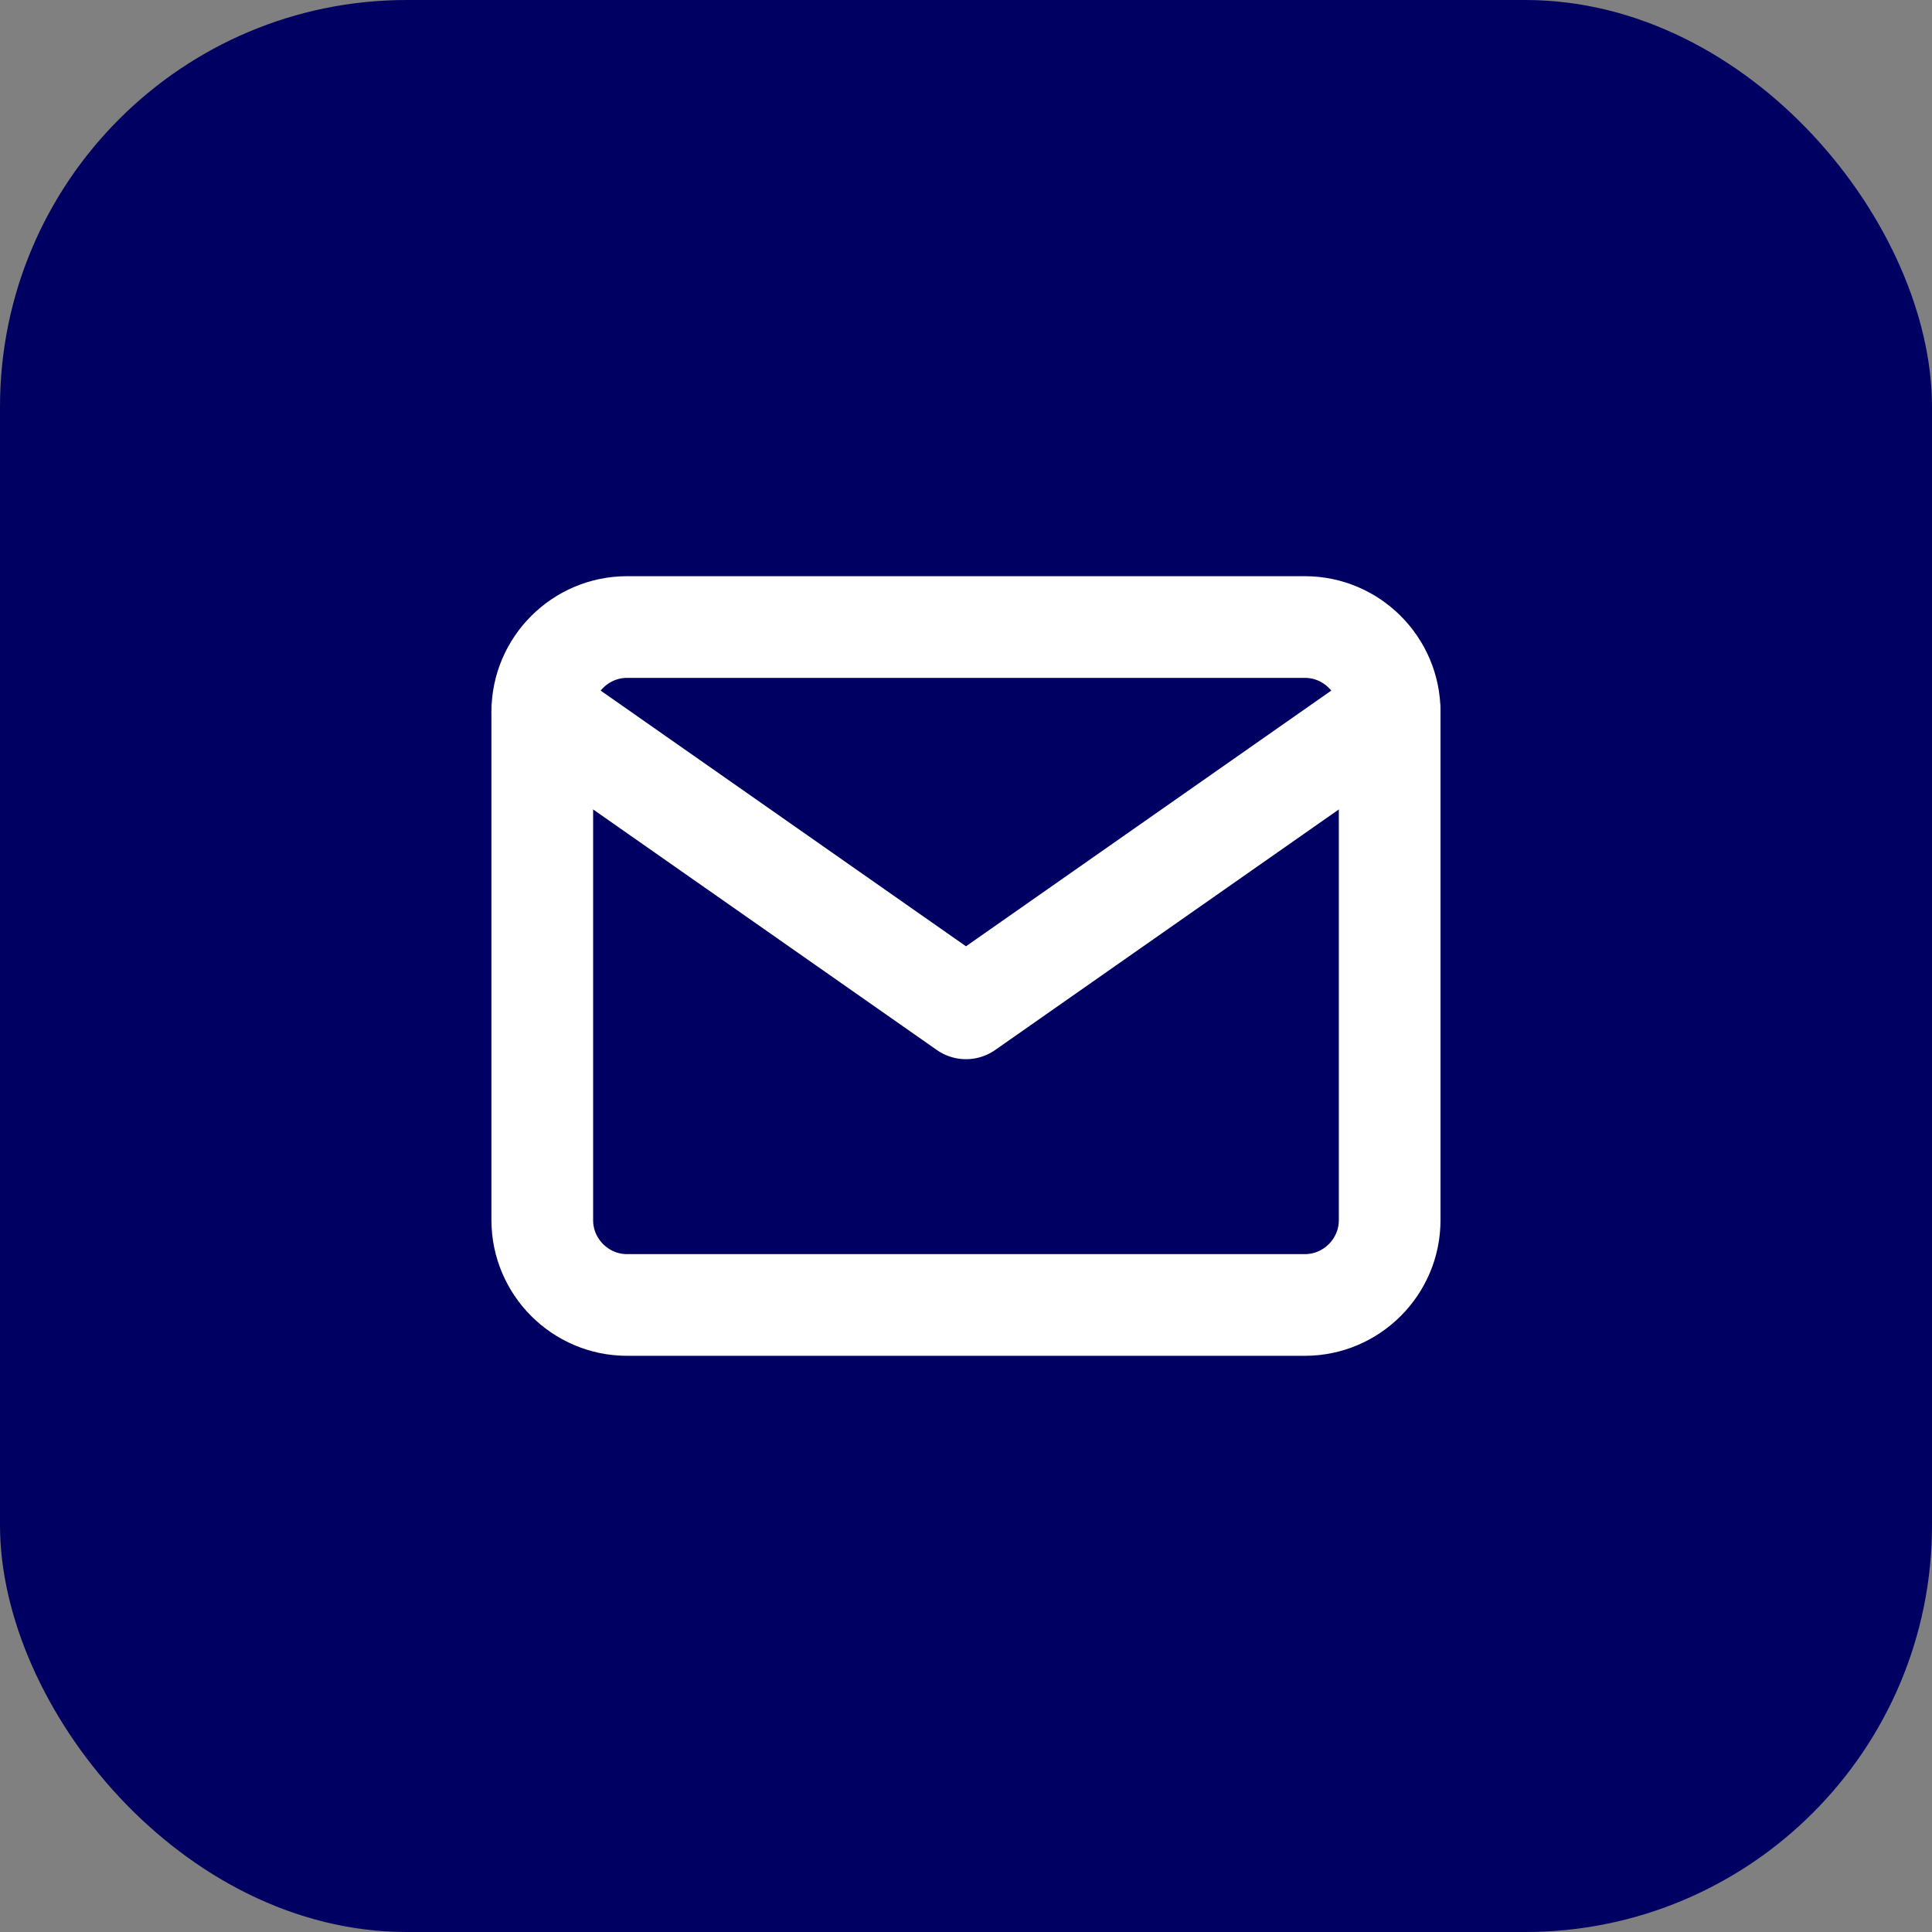 <svg width="38" height="38" viewBox="0 0 38 38" fill="none" xmlns="http://www.w3.org/2000/svg">
<rect x="0" y="0" width="38" height="38" fill="#808080" stroke="none"/>
<rect width="38" height="38" rx="8" fill="#000063"/>
<path d="M12.333 12.333H25.666C26.583 12.333 27.333 13.083 27.333 14V24C27.333 24.917 26.583 25.667 25.666 25.667H12.333C11.416 25.667 10.666 24.917 10.666 24V14C10.666 13.083 11.416 12.333 12.333 12.333Z" stroke="white" stroke-width="2" stroke-linecap="round" stroke-linejoin="round"/>
<path d="M27.333 14L19 19.833L10.666 14" stroke="white" stroke-width="2" stroke-linecap="round" stroke-linejoin="round"/>
</svg>
